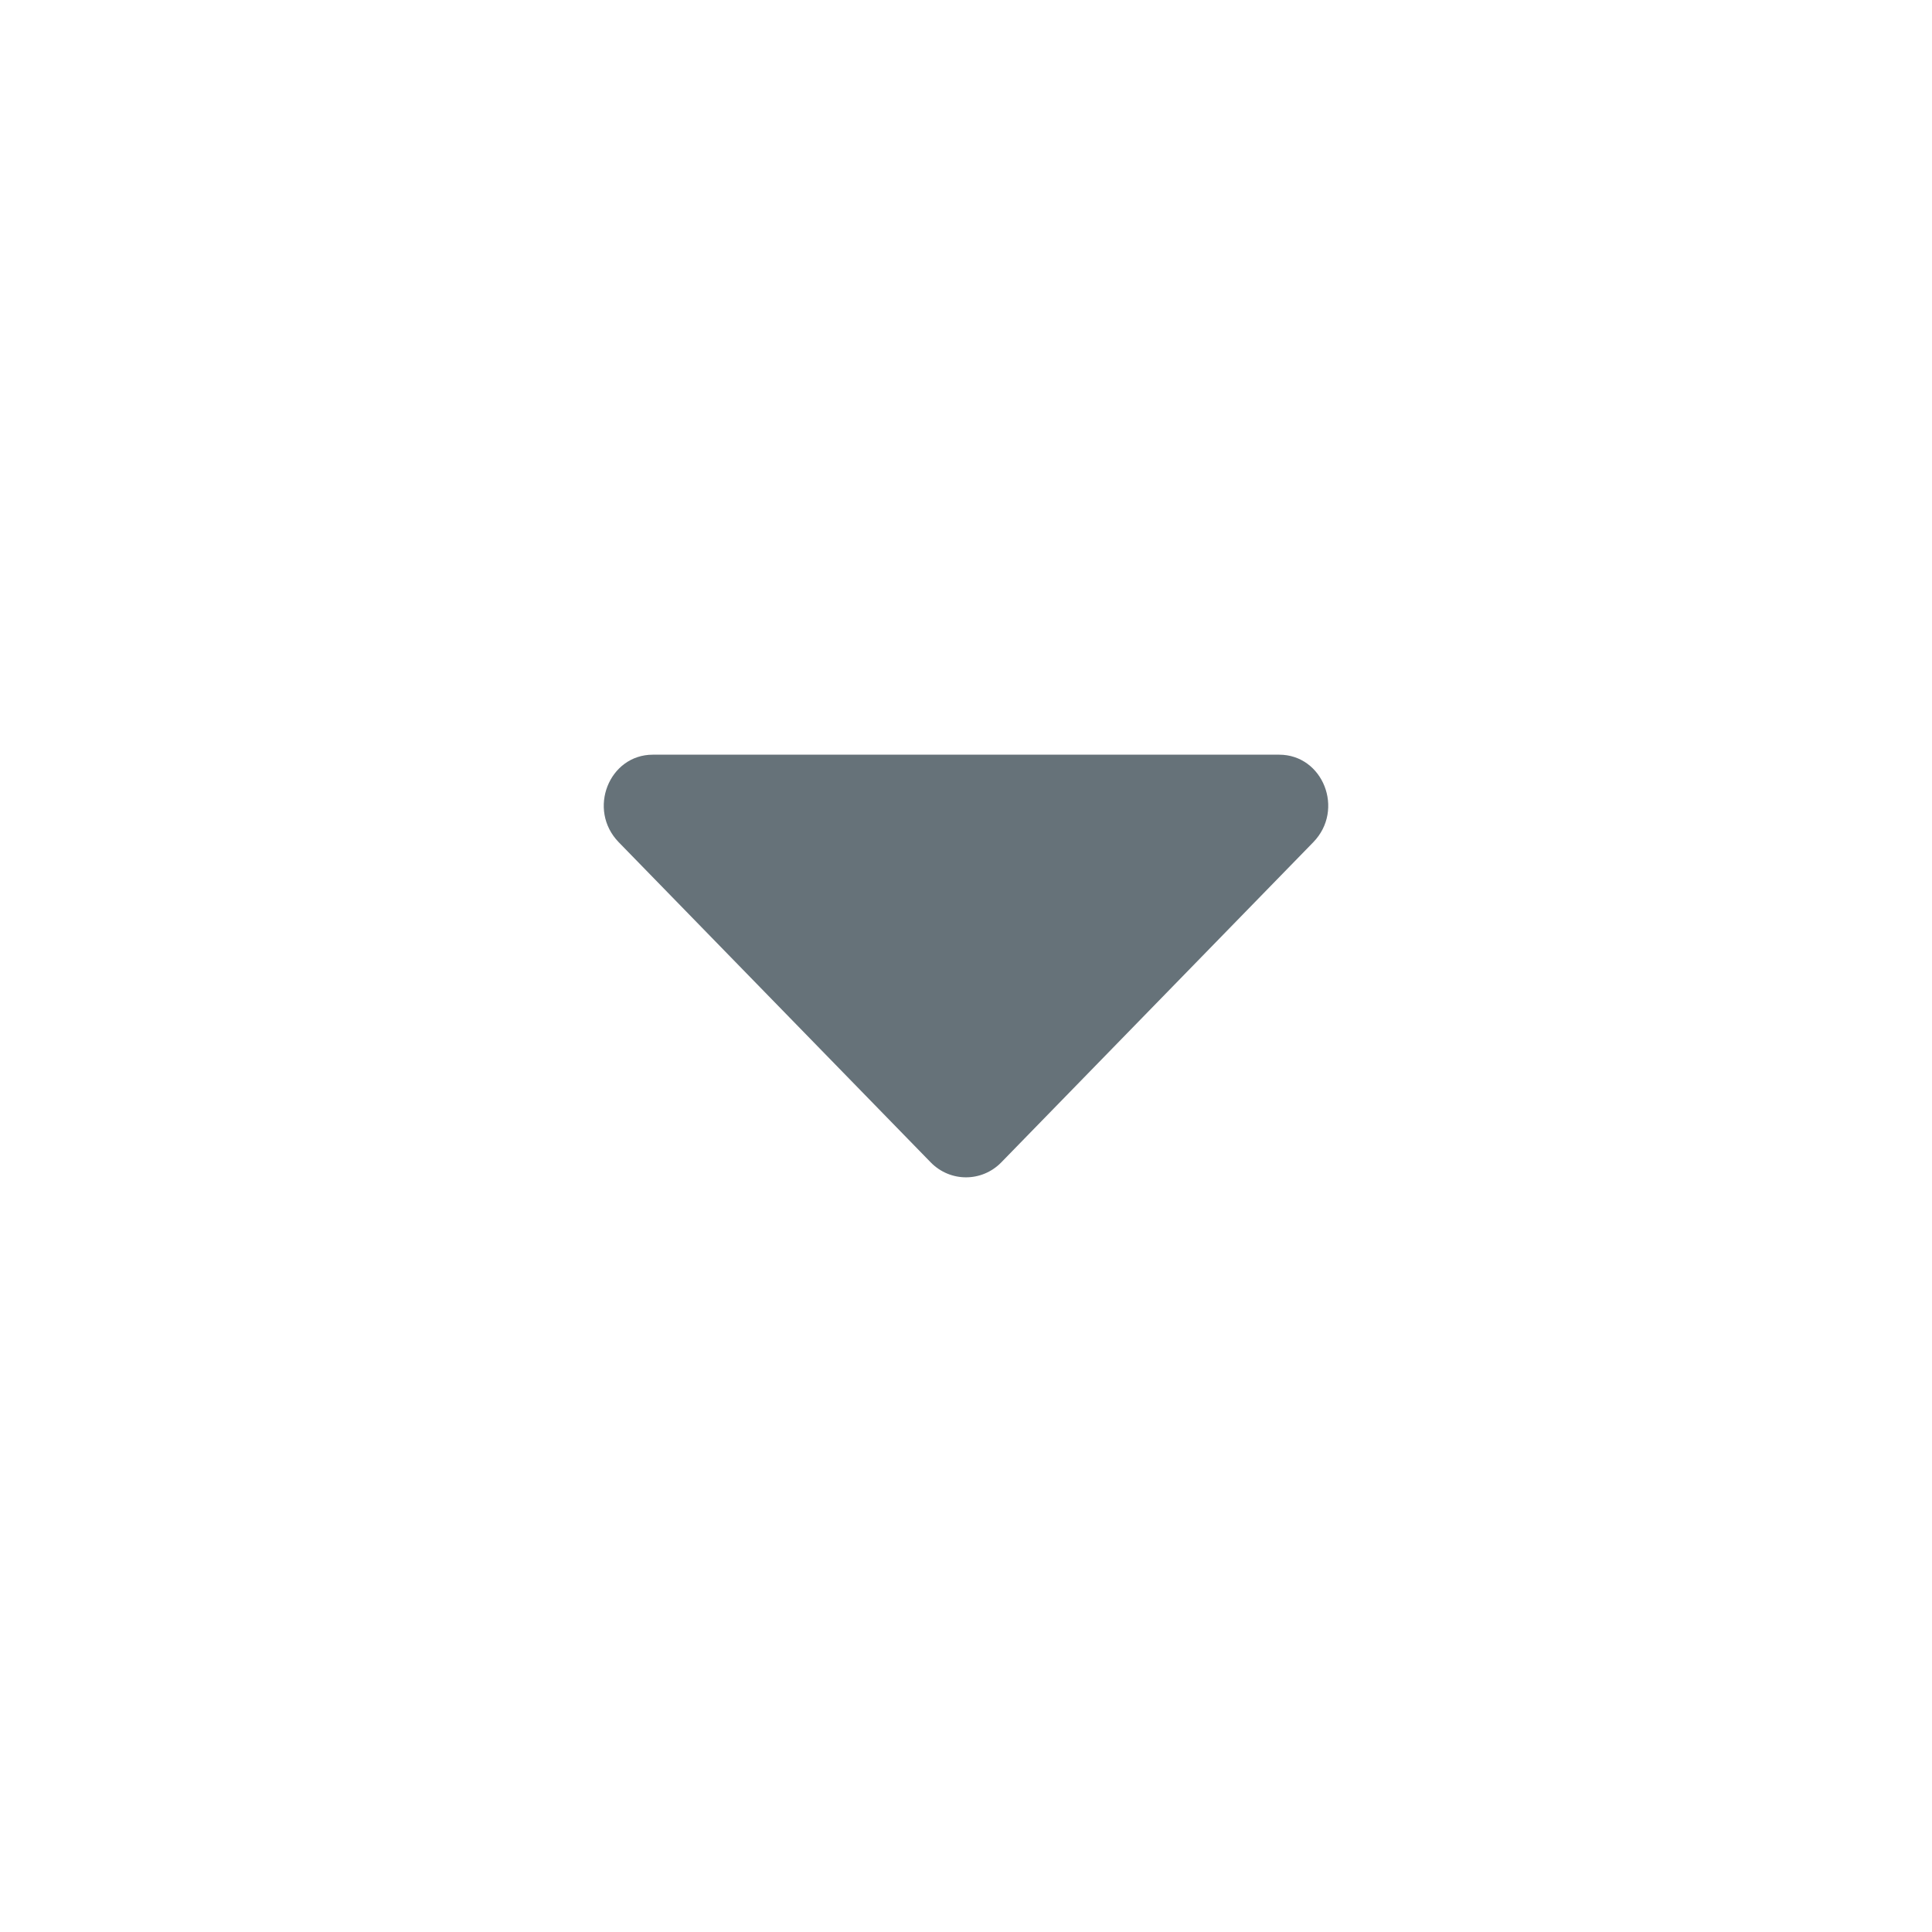 <svg width="32" height="32" viewBox="0 0 32 32" fill="none" xmlns="http://www.w3.org/2000/svg">
<path d="M10.813 12.5C10.087 12.5 9.724 13.411 10.248 13.95L15.415 19.252C15.738 19.583 16.262 19.583 16.585 19.252L21.752 13.95C22.276 13.411 21.913 12.5 21.187 12.5H10.813Z" fill="#667279"/>
</svg>
